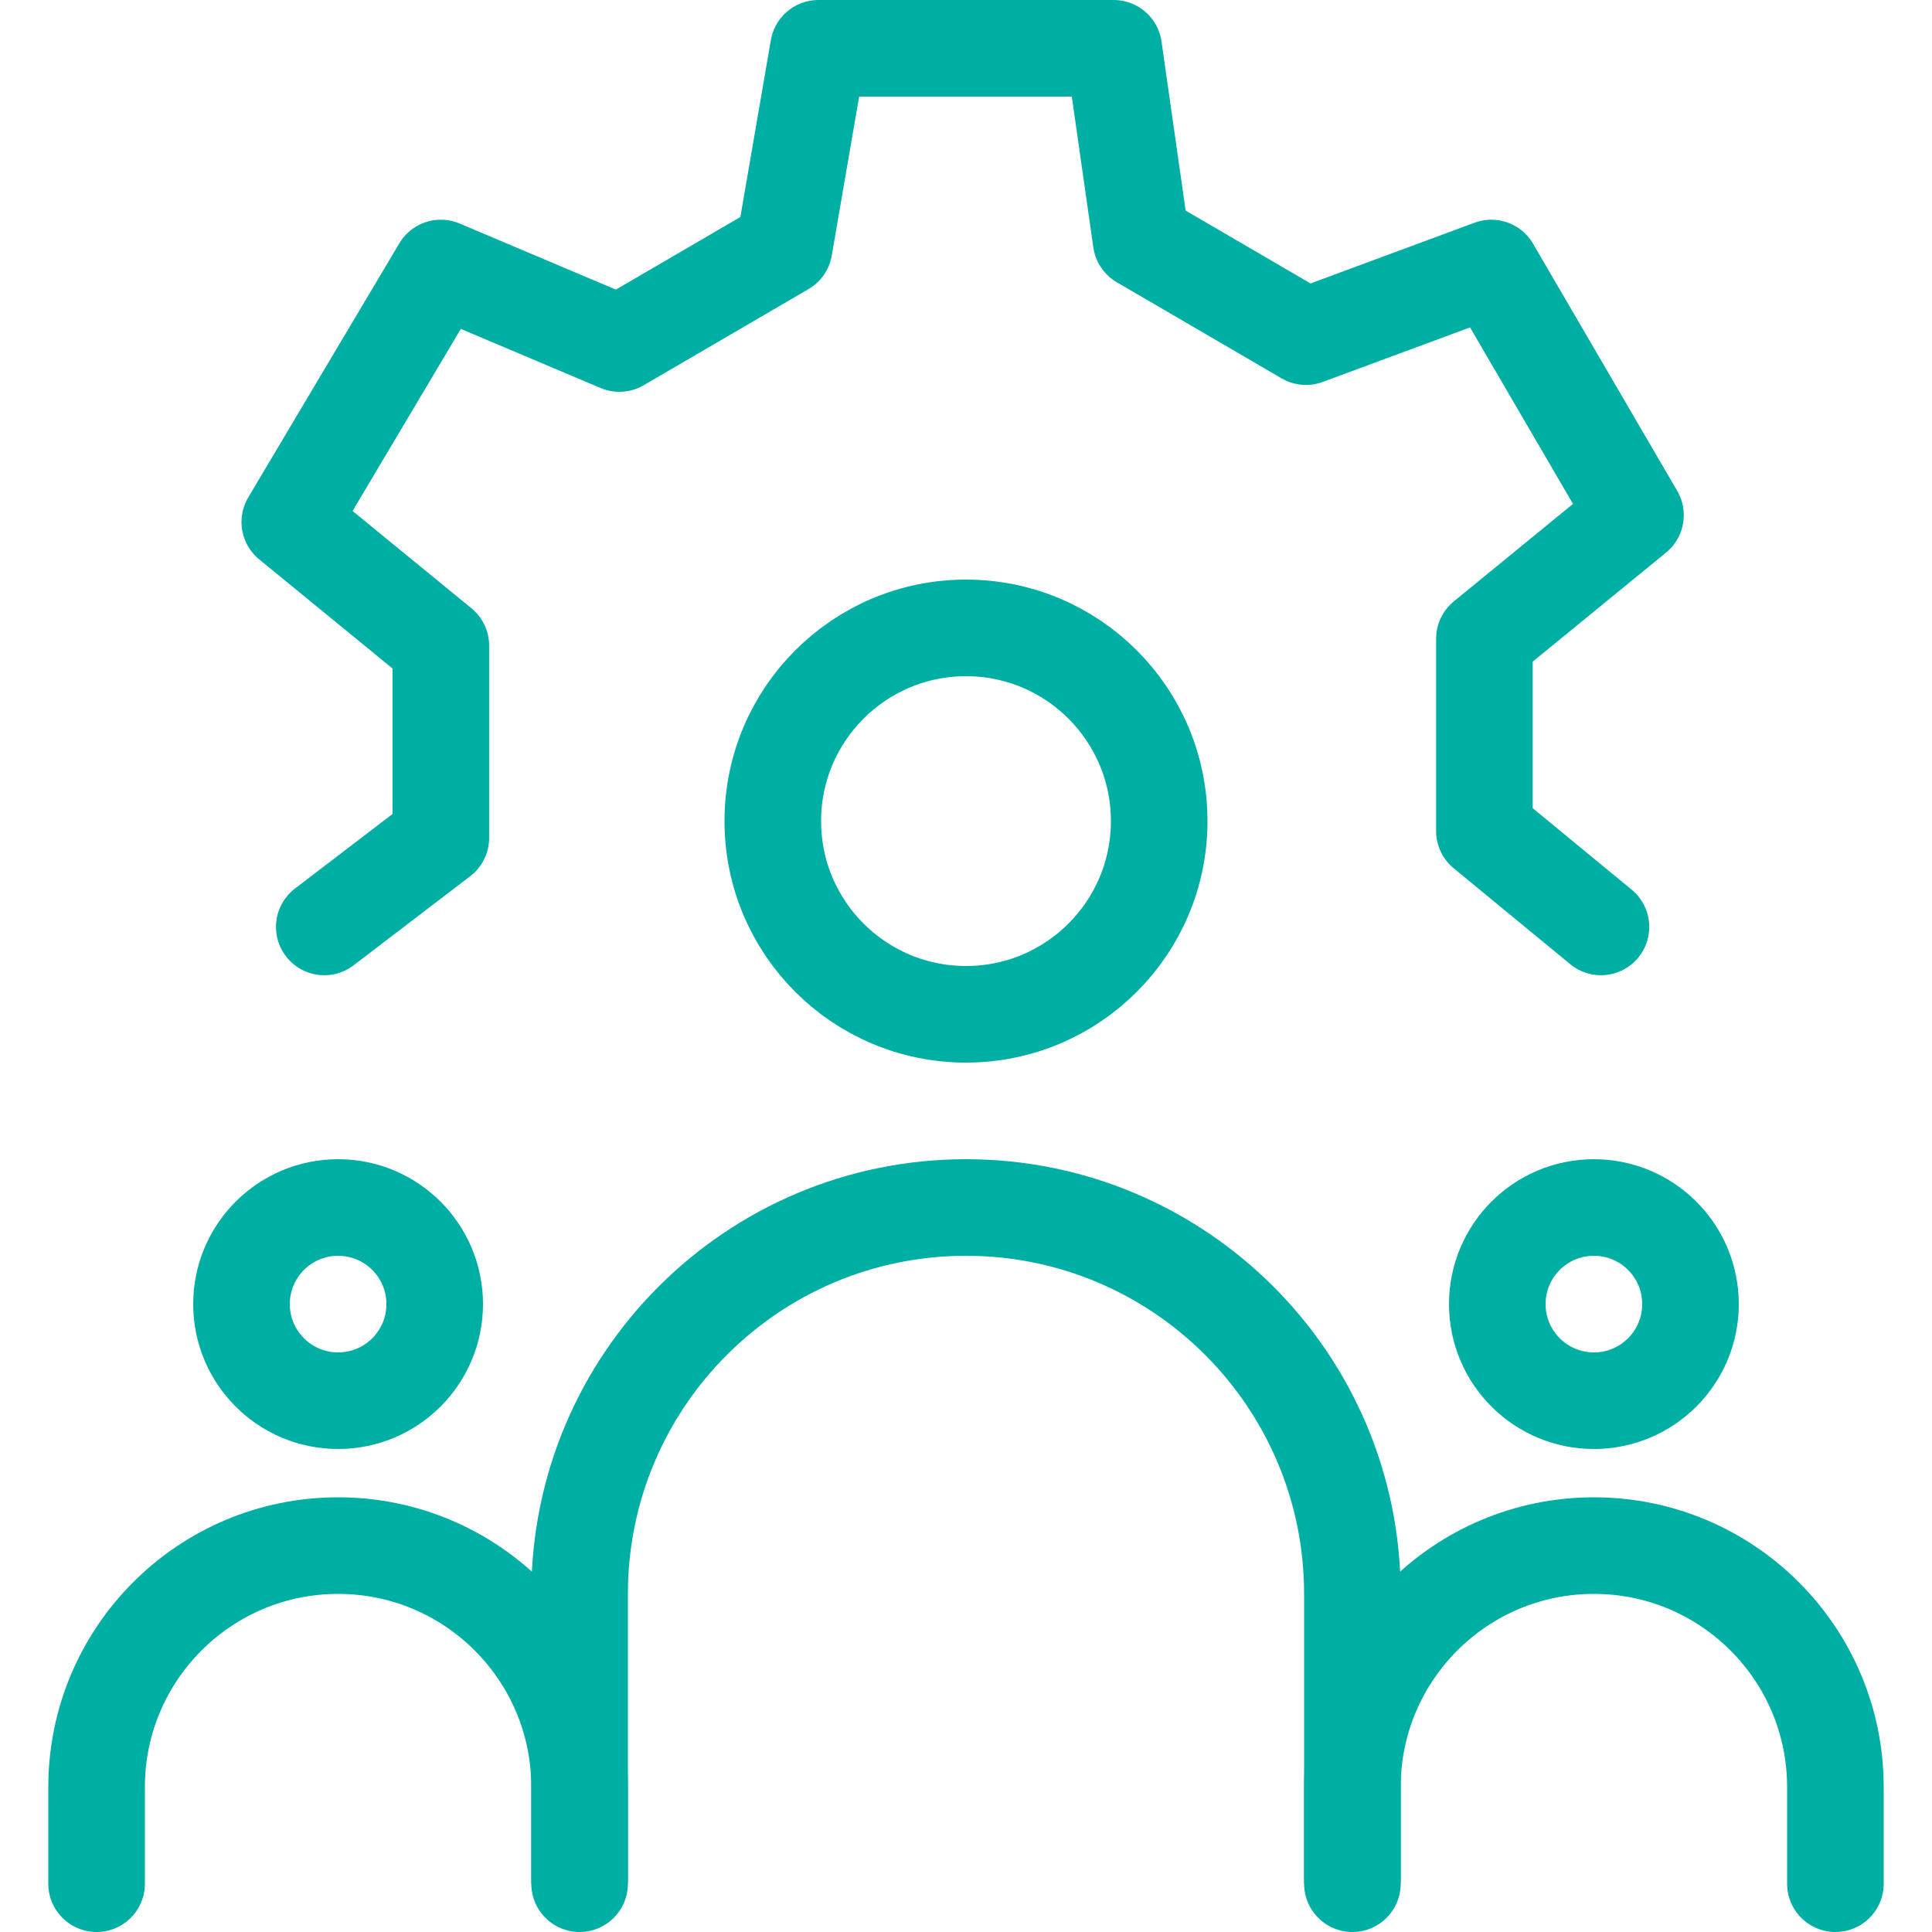<svg width="40" height="40" viewBox="0 0 40 40" fill="none" xmlns="http://www.w3.org/2000/svg">
<path d="M38 39V37C38 34.239 35.761 32 33 32V32C30.239 32 28 34.239 28 37V39" stroke="#00AFA3" stroke-width="2" stroke-linecap="round" stroke-linejoin="round"/>
<path d="M12 39V37C12 34.239 9.761 32 7 32V32C4.239 32 2 34.239 2 37V39" stroke="#00AFA3" stroke-width="2" stroke-linecap="round" stroke-linejoin="round"/>
<path d="M28 39V33C28 28.582 24.418 25 20 25V25C15.582 25 12 28.582 12 33L12 39" stroke="#00AFA3" stroke-width="2"/>
<ellipse cx="33" cy="27" rx="2" ry="2" stroke="#00AFA3" stroke-width="2"/>
<ellipse cx="20" cy="17" rx="4" ry="4" stroke="#00AFA3" stroke-width="2"/>
<ellipse cx="7" cy="27" rx="2" ry="2" stroke="#00AFA3" stroke-width="2"/>
<path d="M33.146 19.191L30.733 17.205V13.225L33.861 10.666L30.876 5.549L27.038 6.97L23.626 4.98L23.058 1H16.945L16.235 5.122L12.823 7.112L9.127 5.549L6 10.808L9.127 13.367V17.347L6.714 19.191" stroke="#00AFA3" stroke-width="2" stroke-miterlimit="10" stroke-linecap="round" stroke-linejoin="round"/>
</svg>

